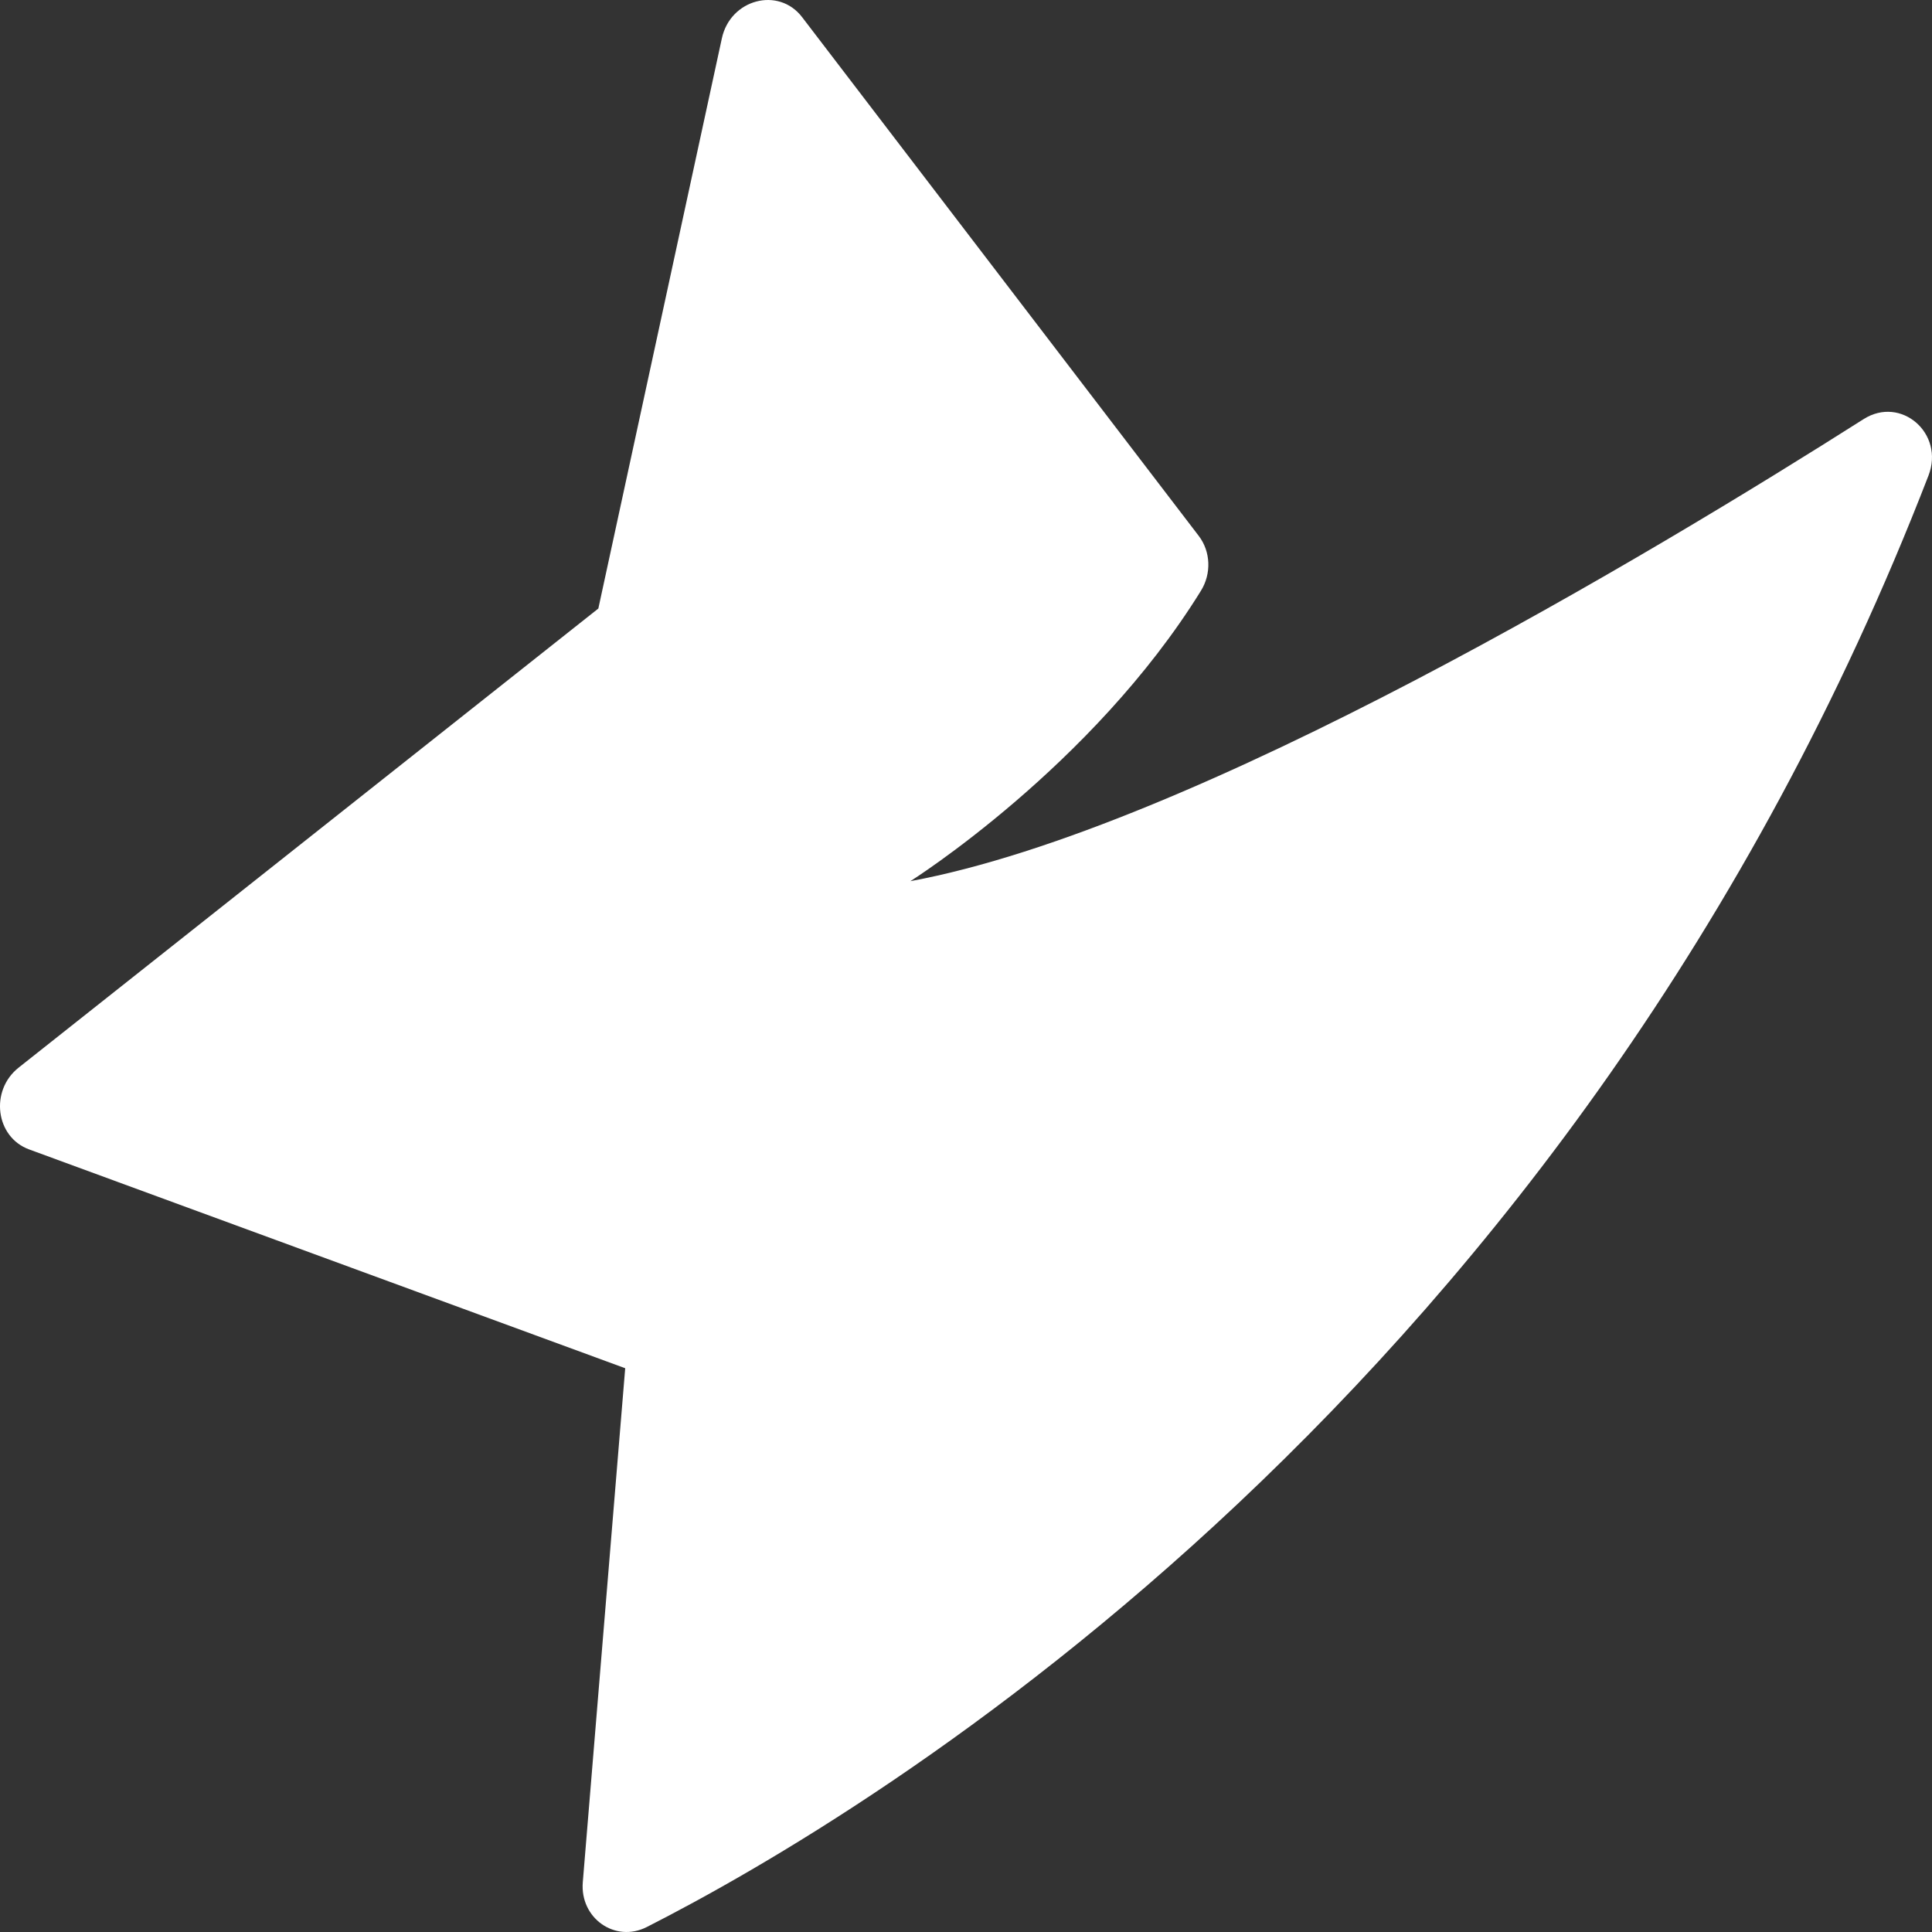 <?xml version="1.0" encoding="UTF-8"?> <svg xmlns="http://www.w3.org/2000/svg" width="200" height="200" viewBox="0 0 200 200" fill="none"><rect x="0" y="0" width="200" height="200" fill="#333333" stroke="none"/> <path fill-rule="evenodd" clip-rule="evenodd" d="M64.721 141.639L60.331 194.838C60.019 198.575 63.685 201.148 66.958 199.483C90.154 187.693 162.809 144.395 199.637 49.23C201.326 44.864 196.786 40.926 192.914 43.39C171.161 57.21 123.623 85.776 94.242 91.219C94.242 91.219 113.058 79.365 124.317 61.161C125.423 59.382 125.328 57.096 124.101 55.485L83.034 1.775C80.6 -1.409 75.602 -0.086 74.727 3.97L61.94 62.995L1.931 110.518C-1.076 112.9 -0.462 117.713 3.012 118.986L64.721 141.639Z" fill="white"></path> </svg> 